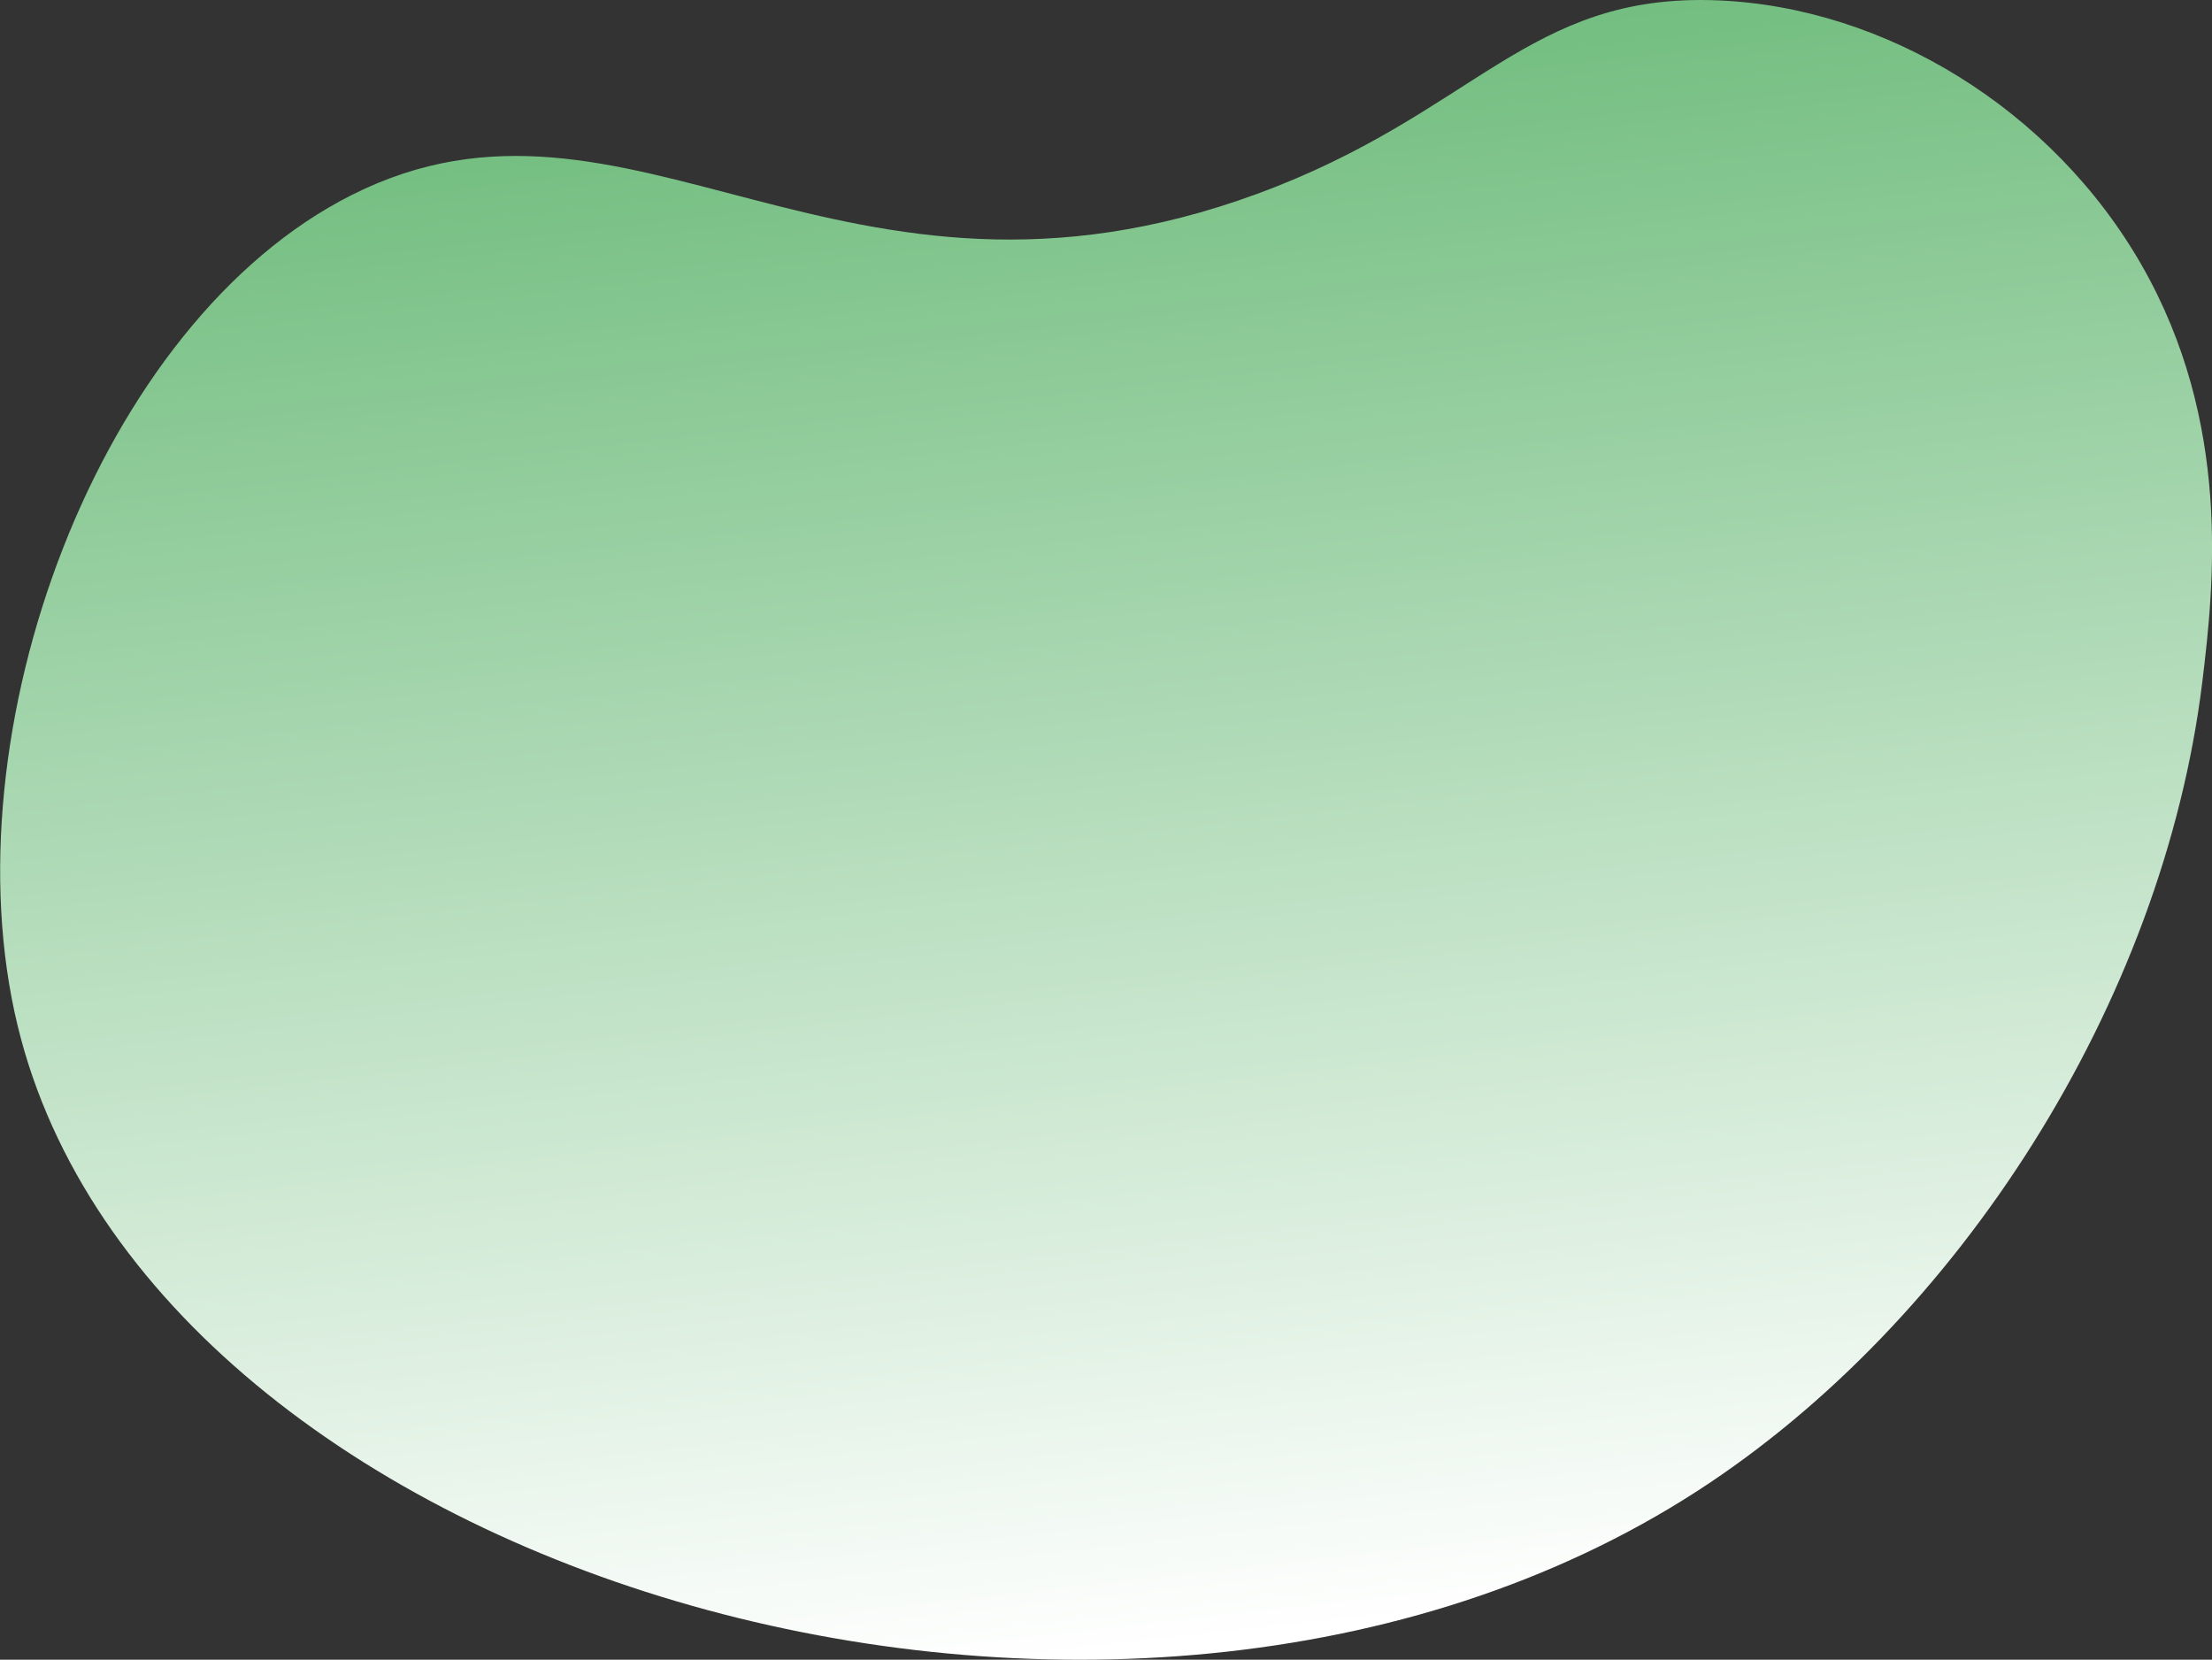 <?xml version="1.0" encoding="UTF-8"?> <svg xmlns="http://www.w3.org/2000/svg" xmlns:xlink="http://www.w3.org/1999/xlink" viewBox="0 0 336.77 252.67"><rect x="0" y="0" width="336.77" height="252.67" fill="#333333" stroke="none"/> <defs> <style>.cls-1{fill:url(#Безымянный_градиент_10);}</style> <linearGradient id="Безымянный_градиент_10" x1="123.33" y1="266.51" x2="147.18" y2="-4.35" gradientTransform="matrix(-0.87, 0.02, -0.02, 0.89, 289.64, 11.6)" gradientUnits="userSpaceOnUse"> <stop offset="0" stop-color="#fff"></stop> <stop offset="1" stop-color="#73be80"></stop> </linearGradient> </defs> <title>cap3Ресурс 7</title> <g id="Слой_2" data-name="Слой 2"> <g id="Layer_1" data-name="Layer 1"> <path class="cls-1" d="M326.07,40.38C312.44,16.58,286.93,1.05,261.43.05c-28.9-1.13-36.76,17.23-70,29.45-63.36,23.28-95.62-21-137.79.14-38.76,19.43-61.75,82-50.95,126.53,20.45,84.27,168,127.54,255.71,70.82,39.77-25.71,70.9-74.35,76.89-123.14C337.09,89.07,339.78,64.34,326.07,40.38Z"></path> </g> </g> </svg> 